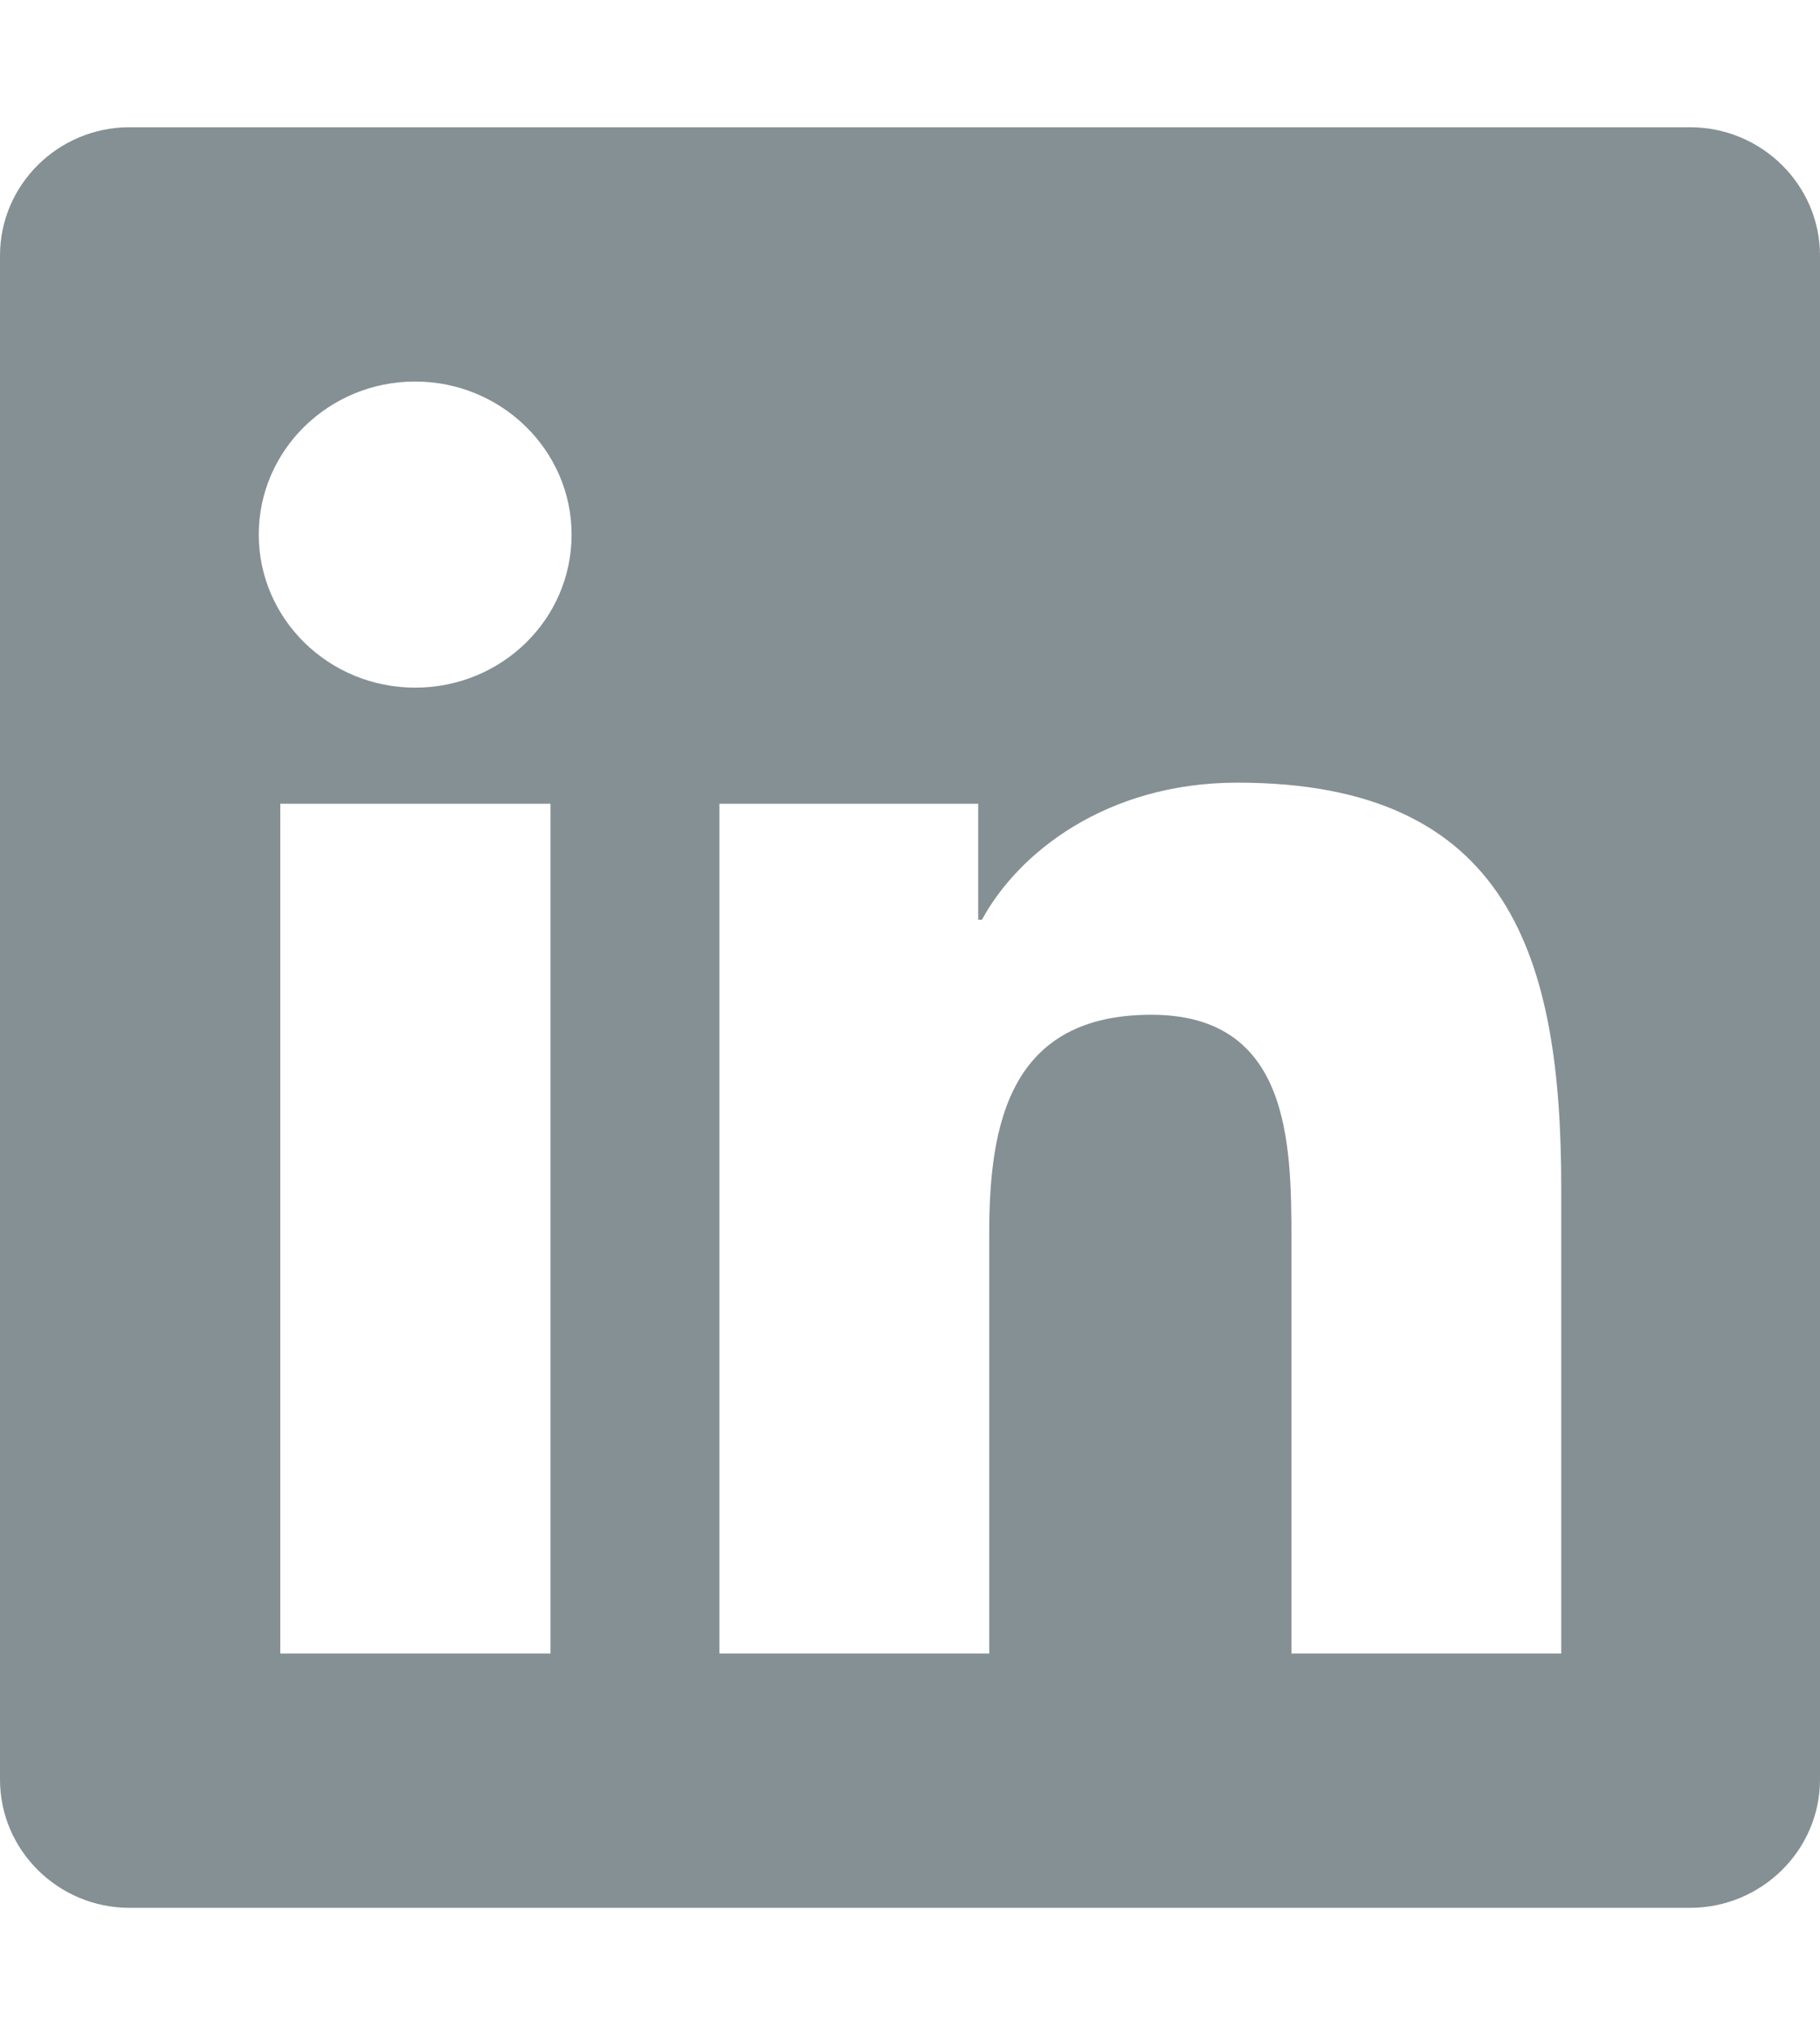 <svg width="17" height="19" viewBox="0 0 17 19" fill="none" xmlns="http://www.w3.org/2000/svg">
<path d="M15.786 1.188H1.21C0.543 1.188 0 1.726 0 2.386V16.614C0 17.274 0.543 17.812 1.21 17.812H15.786C16.454 17.812 17 17.274 17 16.614V2.386C17 1.726 16.454 1.188 15.786 1.188ZM5.138 15.438H2.618V7.504H5.142V15.438H5.138ZM3.878 6.42C3.07 6.42 2.417 5.778 2.417 4.991C2.417 4.204 3.07 3.562 3.878 3.562C4.683 3.562 5.339 4.204 5.339 4.991C5.339 5.782 4.686 6.42 3.878 6.42ZM14.583 15.438H12.063V11.578C12.063 10.658 12.044 9.474 10.754 9.474C9.441 9.474 9.24 10.476 9.24 11.511V15.438H6.72V7.504H9.137V8.587H9.172C9.509 7.964 10.333 7.307 11.559 7.307C14.108 7.307 14.583 8.951 14.583 11.088V15.438Z" fill="#859094"/>
</svg>

